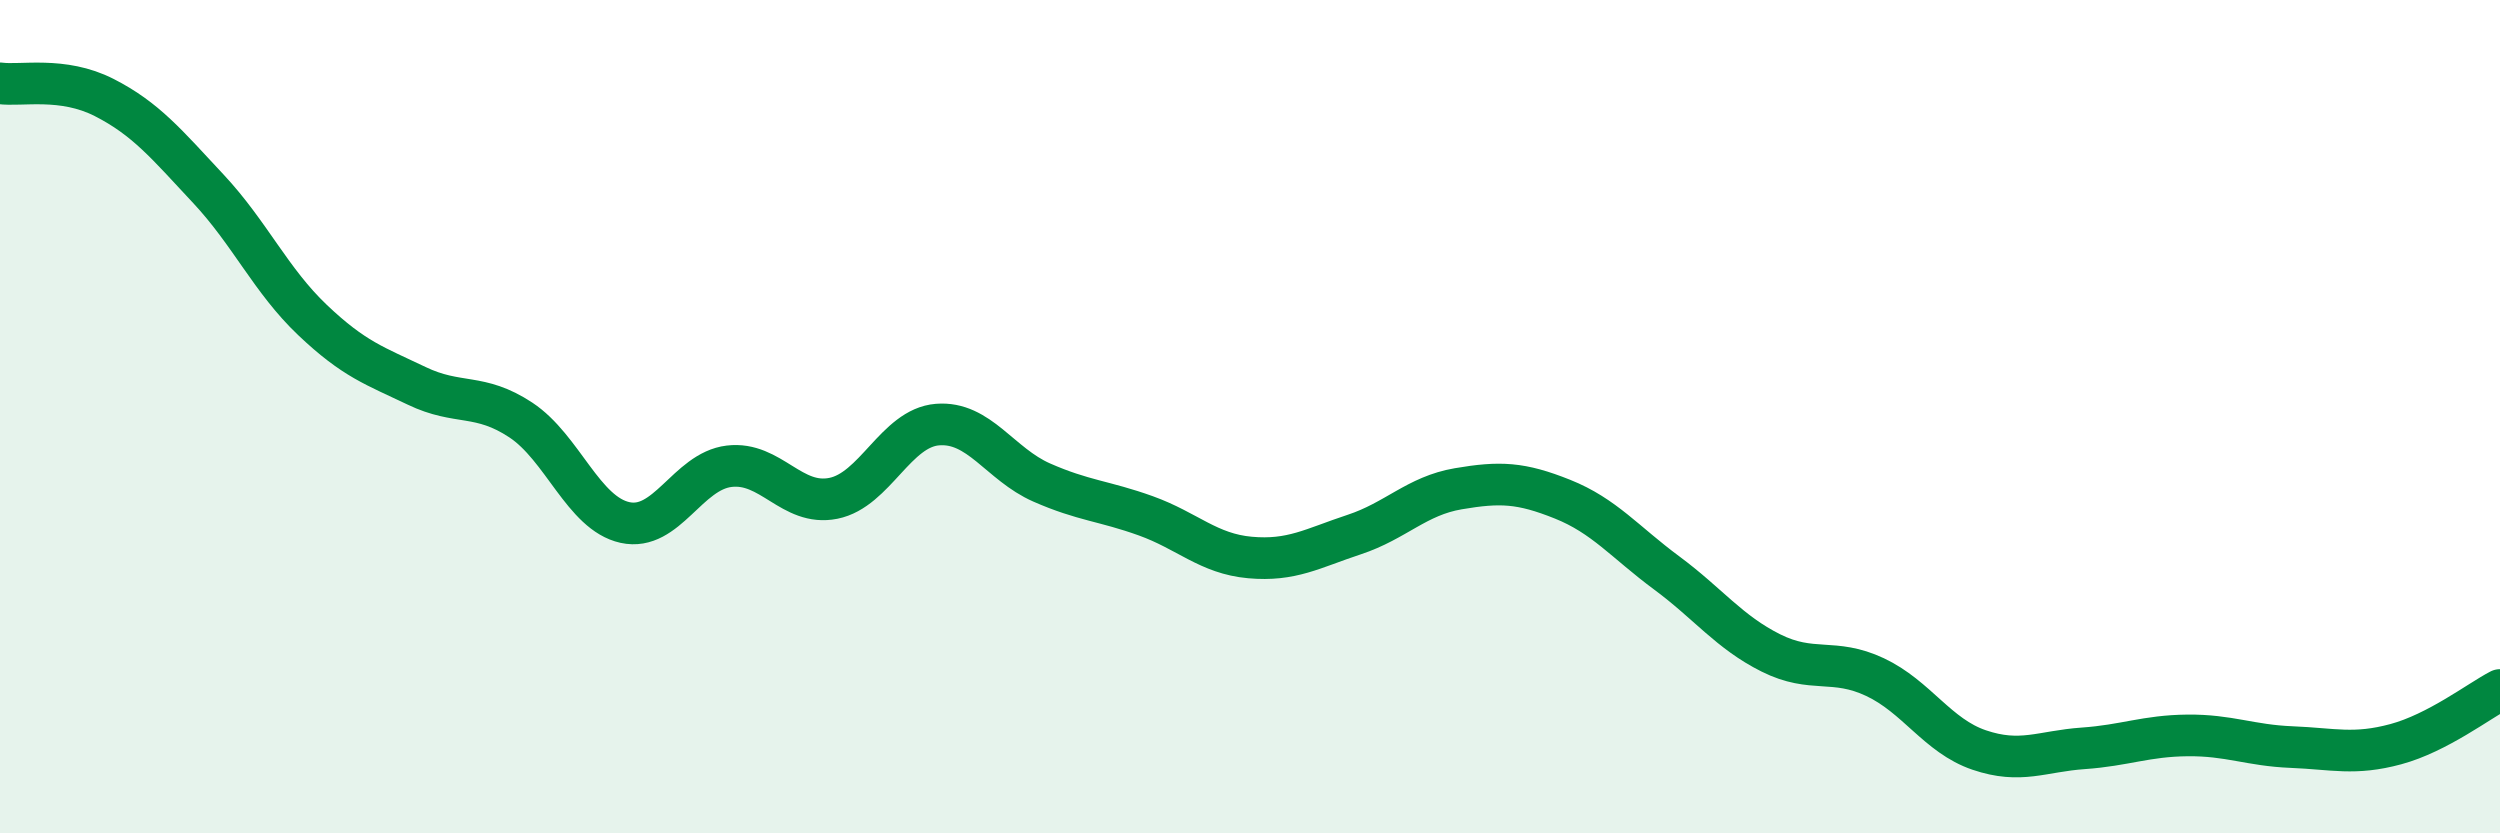 
    <svg width="60" height="20" viewBox="0 0 60 20" xmlns="http://www.w3.org/2000/svg">
      <path
        d="M 0,2 C 0.5,2.07 1.5,1.83 2.5,2.34 C 3.5,2.85 4,3.46 5,4.53 C 6,5.6 6.5,6.73 7.5,7.68 C 8.5,8.63 9,8.78 10,9.26 C 11,9.74 11.5,9.42 12.5,10.08 C 13.5,10.74 14,12.32 15,12.54 C 16,12.76 16.5,11.31 17.5,11.19 C 18.5,11.07 19,12.16 20,11.96 C 21,11.76 21.5,10.27 22.5,10.19 C 23.5,10.11 24,11.14 25,11.58 C 26,12.02 26.5,12.02 27.5,12.38 C 28.5,12.74 29,13.29 30,13.38 C 31,13.47 31.5,13.16 32.5,12.83 C 33.5,12.5 34,11.9 35,11.73 C 36,11.56 36.5,11.58 37.5,11.98 C 38.5,12.38 39,13.01 40,13.75 C 41,14.49 41.5,15.17 42.5,15.67 C 43.5,16.17 44,15.78 45,16.25 C 46,16.72 46.5,17.66 47.5,18 C 48.5,18.34 49,18.03 50,17.96 C 51,17.89 51.5,17.66 52.5,17.65 C 53.5,17.64 54,17.89 55,17.93 C 56,17.97 56.5,18.13 57.5,17.86 C 58.5,17.59 59.5,16.82 60,16.56L60 20L0 20Z"
        fill="#008740"
        opacity="0.1"
        stroke-linecap="round"
        stroke-linejoin="round"
      />
      <path
        d="M 0,2 C 0.5,2.07 1.5,1.83 2.5,2.34 C 3.5,2.85 4,3.46 5,4.53 C 6,5.6 6.5,6.73 7.5,7.68 C 8.5,8.63 9,8.78 10,9.26 C 11,9.74 11.5,9.42 12.5,10.08 C 13.5,10.74 14,12.32 15,12.54 C 16,12.76 16.5,11.31 17.5,11.19 C 18.5,11.07 19,12.16 20,11.96 C 21,11.76 21.5,10.27 22.5,10.19 C 23.5,10.11 24,11.14 25,11.58 C 26,12.02 26.5,12.02 27.5,12.38 C 28.5,12.74 29,13.29 30,13.38 C 31,13.47 31.5,13.16 32.5,12.83 C 33.5,12.5 34,11.9 35,11.73 C 36,11.56 36.5,11.58 37.5,11.98 C 38.5,12.38 39,13.01 40,13.75 C 41,14.49 41.5,15.17 42.5,15.67 C 43.5,16.17 44,15.78 45,16.25 C 46,16.72 46.5,17.66 47.5,18 C 48.5,18.34 49,18.03 50,17.96 C 51,17.89 51.5,17.66 52.5,17.65 C 53.5,17.64 54,17.89 55,17.93 C 56,17.97 56.5,18.13 57.5,17.86 C 58.5,17.59 59.5,16.82 60,16.56"
        stroke="#008740"
        stroke-width="1"
        fill="none"
        stroke-linecap="round"
        stroke-linejoin="round"
      />
    </svg>
  